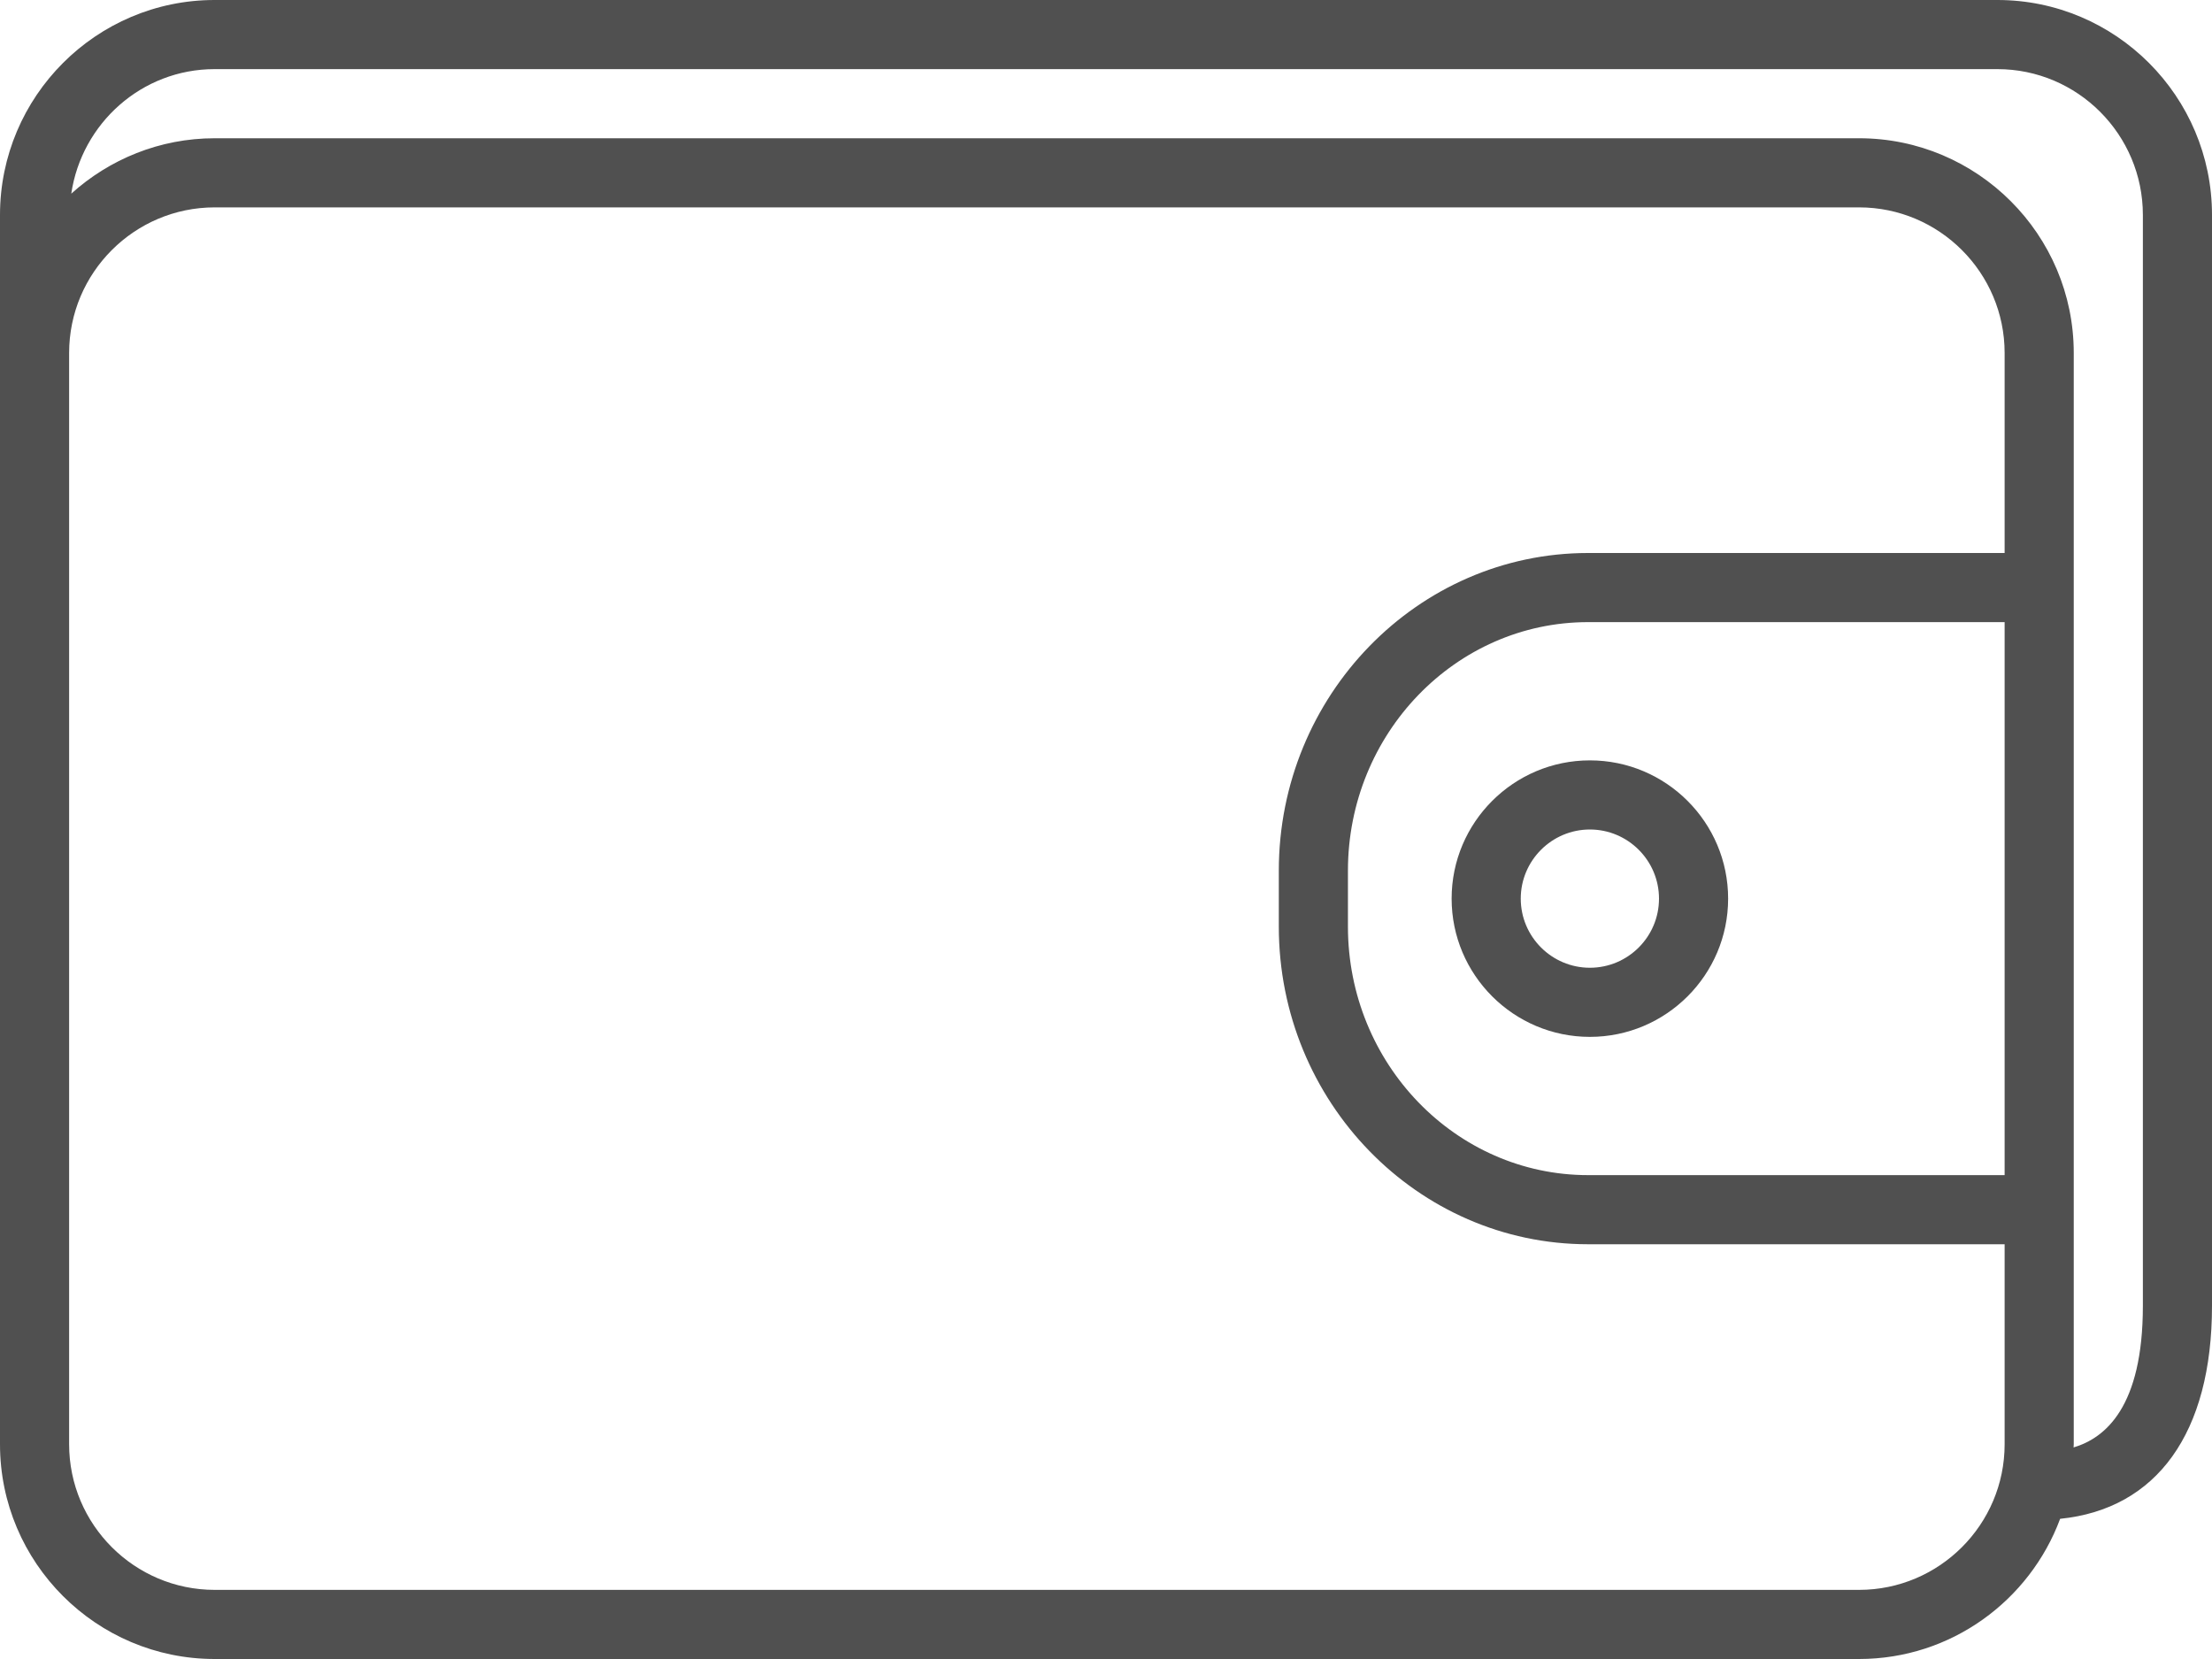<svg width="64" height="48" viewBox="0 0 64 48" fill="none" xmlns="http://www.w3.org/2000/svg">
<path d="M57.79 0H6.21C2.786 0 0 2.79 0 6.22V10.212V37.78V41.788C-1e-07 45.213 2.787 48 6.212 48H53.788C56.454 48 58.727 46.308 59.606 43.944C62.398 43.662 64 41.468 64 37.78V6.22C64 2.79 61.214 0 57.79 0ZM53.788 46H6.212C3.89 46 2 44.11 2 41.788V37.78V10.212C2 7.89 3.89 6 6.212 6H53.788C56.11 6 58 7.89 58 10.212V16H45.948C41.014 16 37 20.123 37 25.191V26.81C37 31.877 41.014 36 45.948 36H58V41.788C58 44.11 56.11 46 53.788 46ZM58 34H45.948C42.117 34 39 30.774 39 26.81V25.191C39 21.226 42.117 18 45.948 18H58V34ZM62 37.78C62 40.713 60.91 41.606 59.995 41.879C59.996 41.848 60 41.819 60 41.788V10.212C60 6.787 57.213 4 53.788 4H6.212C4.616 4 3.164 4.61 2.062 5.603C2.363 3.57 4.099 2 6.21 2H57.79C60.111 2 62 3.893 62 6.22V37.78Z" fill="#505050"/>
<path d="M42 26C42 28.206 43.794 30 46 30C48.206 30 50 28.206 50 26C50 23.794 48.206 22 46 22C43.794 22 42 23.794 42 26ZM46 24C47.103 24 48 24.898 48 26C48 27.103 47.103 28 46 28C44.898 28 44 27.103 44 26C44 24.898 44.898 24 46 24Z" fill="#505050"/>
</svg>
